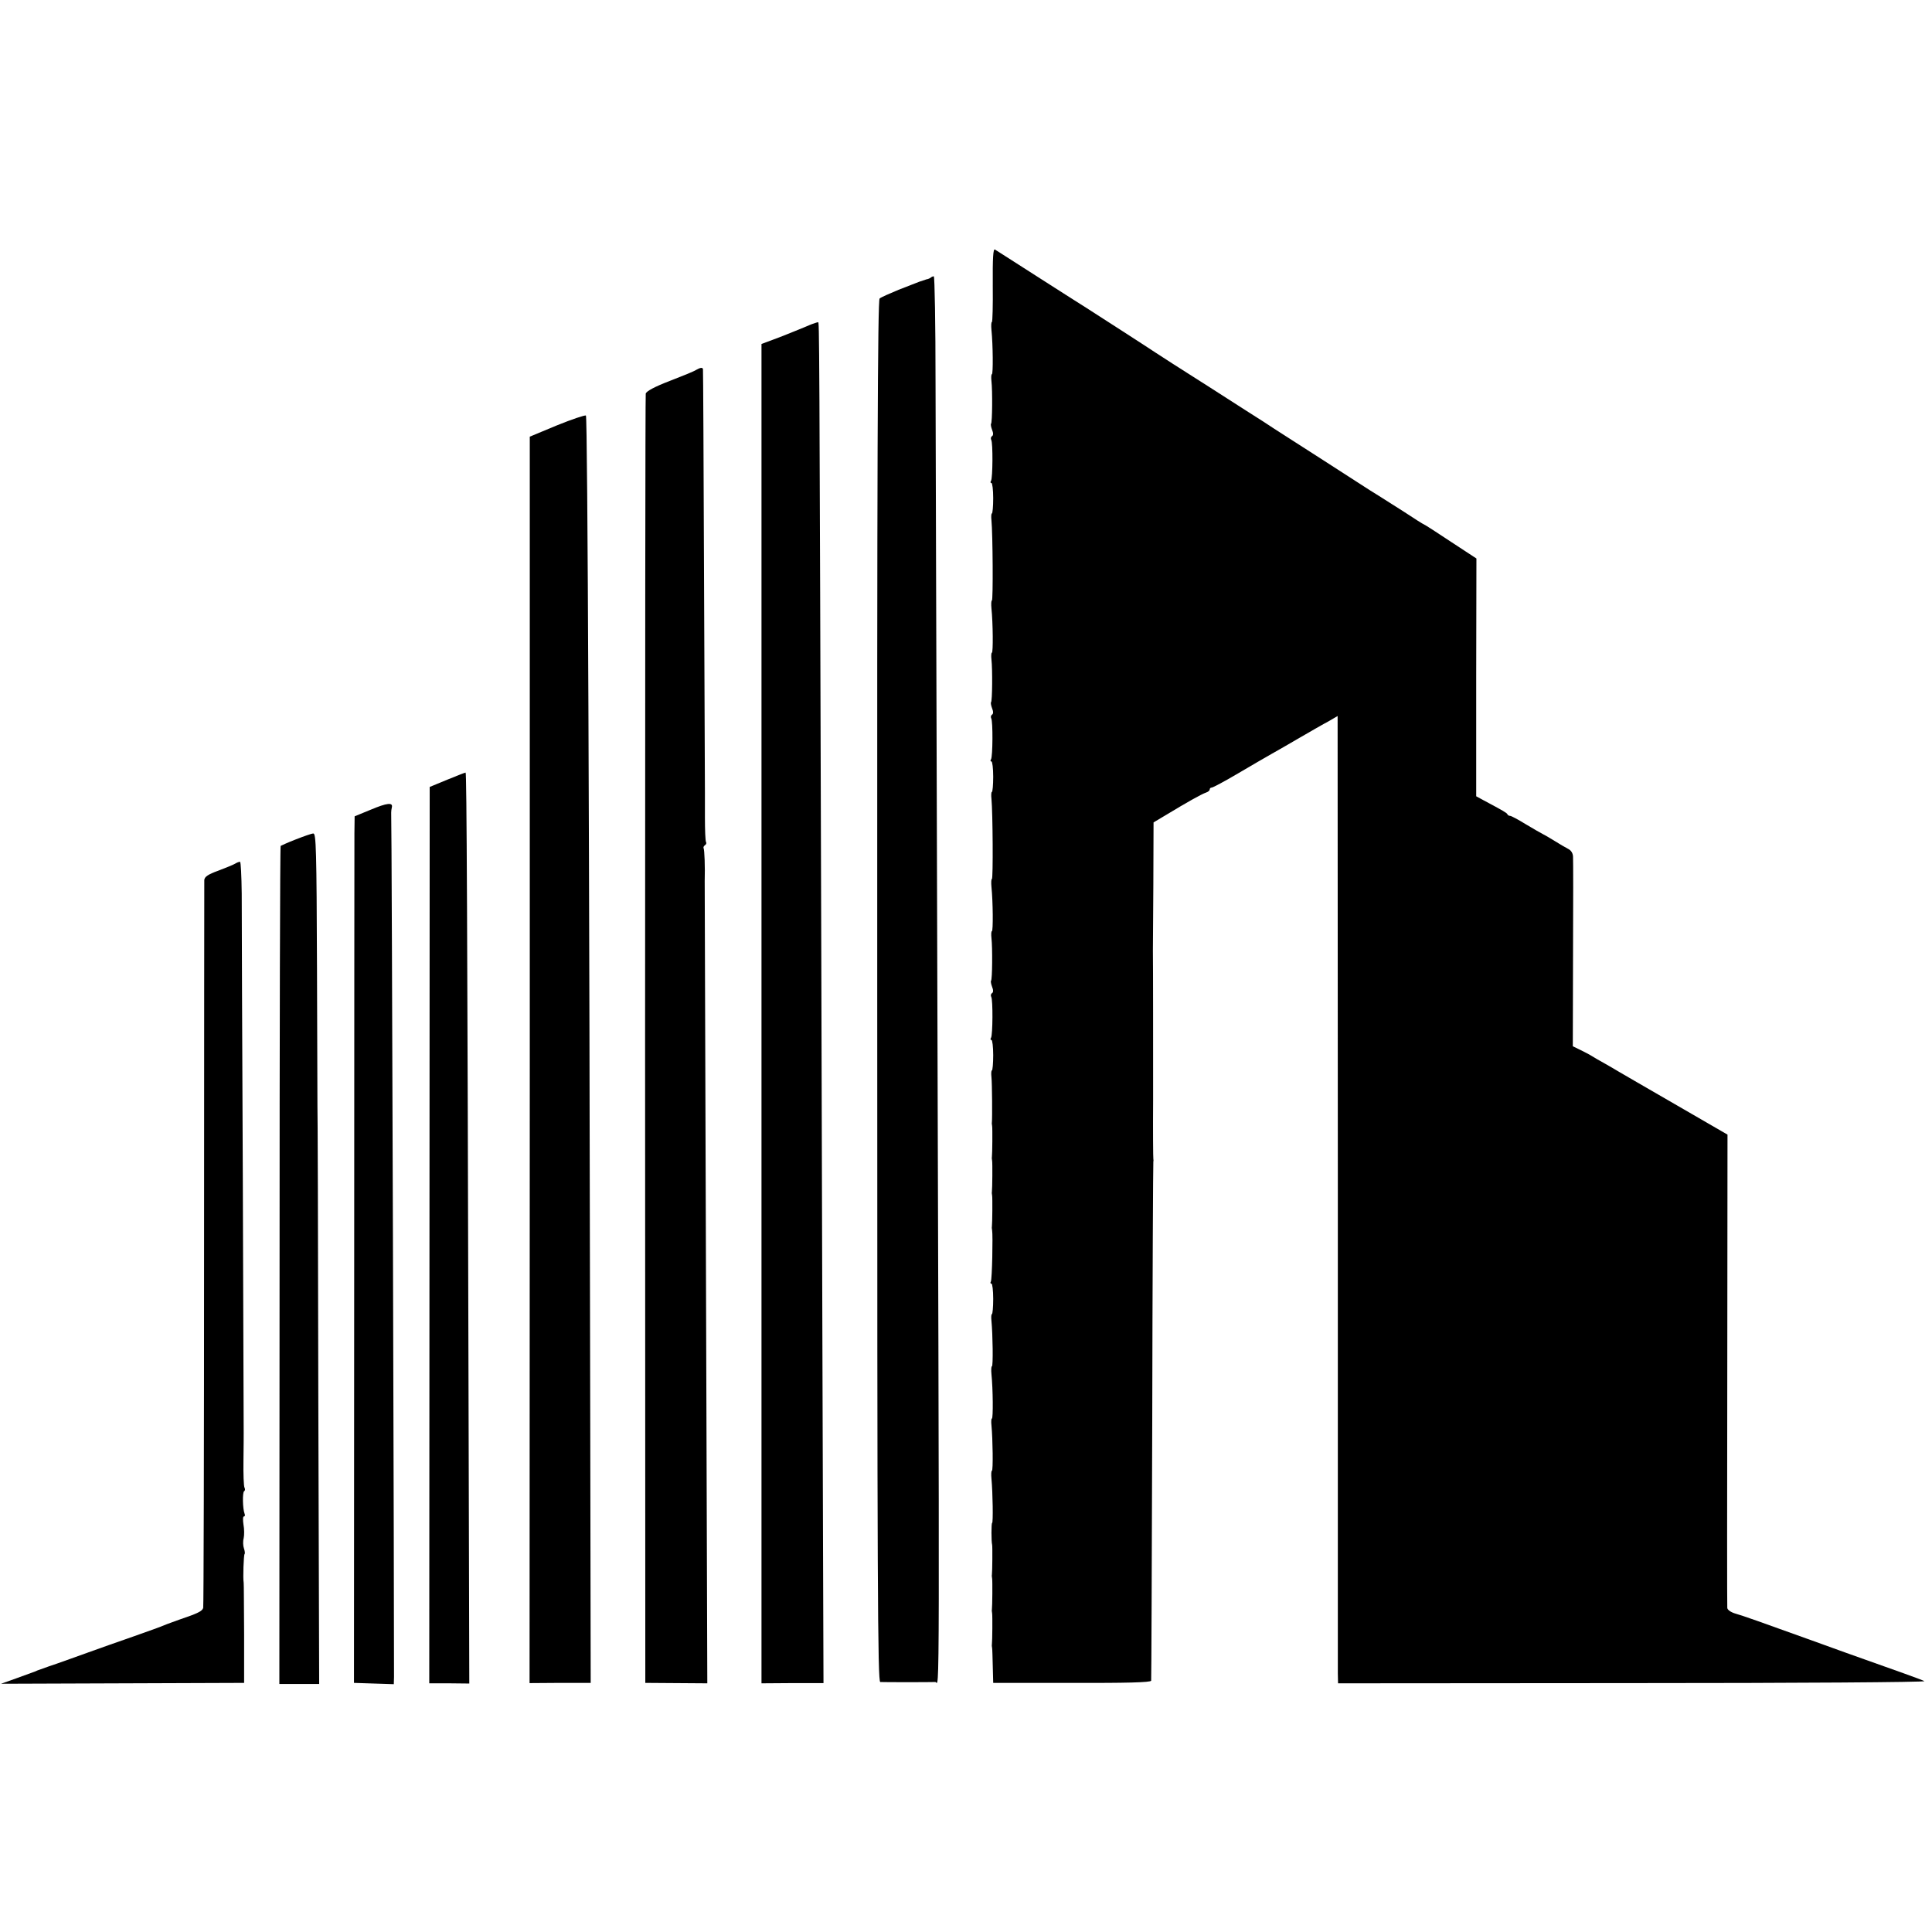 <?xml version="1.0" standalone="no"?>
<!DOCTYPE svg PUBLIC "-//W3C//DTD SVG 20010904//EN"
 "http://www.w3.org/TR/2001/REC-SVG-20010904/DTD/svg10.dtd">
<svg version="1.0" xmlns="http://www.w3.org/2000/svg"
 width="888pt" height="888pt" viewBox="0 0 888 888"
 preserveAspectRatio="xMidYMid meet">
<g transform="translate(0,888) scale(0.1,-0.1)"
fill="#000000" stroke="none">
<path d="M4563 7570 c1 -93 -1 -170 -4 -170 -3 0 -4 -17 -2 -37 7 -68 8 -203
2 -203 -3 0 -4 -15 -2 -32 5 -43 4 -191 -2 -196 -2 -2 0 -15 5 -28 6 -14 6
-26 -1 -29 -5 -4 -6 -11 -3 -17 8 -13 7 -175 -1 -188 -4 -6 -3 -10 2 -10 4 0
8 -31 8 -70 0 -38 -3 -70 -6 -70 -3 0 -4 -15 -2 -32 6 -62 8 -368 2 -368 -3 0
-4 -17 -2 -37 7 -68 8 -203 2 -203 -3 0 -4 -15 -2 -32 5 -43 4 -191 -2 -196
-2 -2 0 -15 5 -28 6 -14 6 -26 -1 -29 -5 -4 -6 -11 -3 -17 8 -13 7 -175 -1
-188 -4 -6 -3 -10 2 -10 4 0 8 -31 8 -70 0 -38 -3 -70 -6 -70 -3 0 -4 -15 -2
-32 6 -62 8 -368 2 -368 -3 0 -4 -17 -2 -37 7 -68 8 -203 2 -203 -3 0 -4 -15
-2 -32 5 -43 4 -191 -2 -196 -2 -2 0 -15 5 -28 6 -14 6 -26 -1 -29 -5 -4 -6
-11 -3 -17 8 -13 7 -175 -1 -188 -4 -6 -3 -10 2 -10 4 0 8 -31 8 -70 0 -38 -3
-70 -6 -70 -3 0 -4 -15 -2 -32 3 -28 4 -186 2 -206 -1 -4 0 -11 1 -17 2 -10 1
-128 -1 -143 -1 -4 0 -11 1 -17 2 -10 1 -128 -1 -143 -1 -4 0 -11 1 -17 2 -10
1 -128 -1 -143 -1 -4 0 -11 1 -17 4 -22 0 -227 -6 -236 -3 -5 -2 -9 3 -9 4 0
8 -31 8 -70 0 -38 -3 -70 -6 -70 -3 0 -4 -15 -2 -32 6 -63 8 -208 2 -208 -3 0
-4 -17 -2 -37 7 -68 8 -203 2 -203 -3 0 -4 -15 -2 -32 6 -63 8 -208 2 -208 -3
0 -4 -17 -2 -37 6 -65 8 -203 3 -203 -4 0 -4 -86 0 -100 2 -5 1 -125 -1 -138
-1 -4 0 -11 1 -17 2 -10 1 -128 -1 -143 -1 -4 0 -11 1 -17 2 -10 1 -128 -1
-143 -1 -4 0 -11 1 -17 1 -5 2 -44 3 -85 l2 -75 363 0 c245 -1 362 2 363 10 1
5 3 543 5 1195 1 652 4 1187 5 1190 1 3 1 9 0 14 -1 5 -2 127 -1 270 0 215 0
626 -1 686 0 8 1 144 2 302 l1 288 57 34 c94 57 165 97 184 103 9 3 17 9 17
14 0 5 4 9 9 9 6 0 60 29 121 65 61 36 130 76 153 89 23 13 83 47 132 76 50
29 109 63 132 75 l41 24 1 -2177 c0 -1197 0 -2198 0 -2223 l1 -46 1355 1 c745
0 1348 4 1340 9 -13 7 -114 43 -365 132 -52 19 -122 44 -155 56 -230 83 -315
113 -347 122 -22 6 -39 18 -39 27 -1 8 -1 501 0 1095 l1 1080 -242 140 c-134
77 -250 145 -259 150 -9 6 -36 21 -60 35 -24 13 -53 30 -64 37 -11 7 -35 19
-53 28 l-33 16 1 422 c1 232 1 434 0 448 0 16 -8 30 -22 37 -13 7 -41 23 -63
37 -22 14 -47 28 -55 32 -8 4 -43 24 -78 45 -34 21 -66 38 -71 38 -5 0 -11 3
-13 8 -3 6 -18 15 -108 63 l-35 19 0 546 1 547 -116 76 c-63 42 -119 78 -124
80 -6 2 -48 29 -95 60 -48 30 -94 60 -104 66 -9 5 -77 48 -149 95 -73 47 -186
120 -252 162 -67 43 -128 82 -136 88 -8 5 -121 77 -250 160 -129 82 -242 154
-250 160 -14 10 -284 184 -317 205 -9 6 -105 66 -212 135 -108 69 -201 129
-208 133 -8 5 -11 -36 -10 -163z"/>
<path d="M4278 7604 c-4 -3 -12 -7 -20 -8 -7 -2 -22 -7 -33 -11 -11 -4 -54
-21 -95 -37 -41 -17 -80 -34 -87 -40 -9 -7 -12 -759 -11 -3184 0 -2734 2
-3174 14 -3175 18 -1 228 -1 253 0 20 1 20 -295 7 3946 -3 842 -5 1752 -6
2023 0 270 -4 492 -8 492 -5 0 -11 -3 -14 -6z"/>
<path d="M3740 7393 c-8 -2 -28 -11 -45 -18 -16 -7 -67 -27 -112 -45 l-83 -31
0 -182 c0 -193 0 -5191 0 -5683 l0 -291 143 1 142 0 -2 596 c-1 327 -5 1547
-8 2710 -9 2958 -9 2950 -15 2949 -3 0 -12 -3 -20 -6z"/>
<path d="M3200 7180 c-8 -6 -63 -28 -122 -51 -68 -26 -107 -47 -110 -58 -2 -9
-3 -1346 -3 -2971 l1 -2955 143 -1 142 -1 -6 1836 c-3 1010 -6 1843 -6 1851 2
64 -1 145 -5 151 -2 4 0 10 6 14 6 4 8 10 5 15 -3 5 -5 55 -5 112 0 57 0 110
0 118 0 8 -2 447 -4 975 -2 528 -4 963 -5 968 -1 9 -12 8 -31 -3z"/>
<path d="M2560 6925 l-125 -52 0 -2864 -1 -2865 141 1 140 0 -2 1140 c-4 2682
-12 4678 -20 4685 -4 3 -64 -17 -133 -45z"/>
<path d="M2055 5296 l-80 -33 -1 -2060 -1 -2060 92 0 92 -1 -3 1151 c-6 2379
-9 3037 -14 3036 -3 0 -41 -15 -85 -33z"/>
<path d="M1703 5158 l-73 -30 -1 -77 c0 -42 -1 -938 -1 -1991 l-1 -1915 91 -3
92 -3 1 33 c1 114 -10 3948 -13 3973 0 6 1 16 3 24 6 24 -22 21 -98 -11z"/>
<path d="M1360 5022 c-36 -14 -67 -28 -70 -30 -3 -2 -5 -870 -5 -1928 l-1
-1924 91 0 92 0 -4 1328 c-1 730 -3 1329 -4 1332 0 3 -1 285 -2 627 -2 547 -4
623 -17 622 -8 0 -44 -13 -80 -27z"/>
<path d="M1080 4910 c-8 -5 -43 -19 -77 -32 -47 -17 -63 -28 -64 -43 0 -11 -1
-765 -1 -1675 0 -910 -2 -1662 -4 -1670 -4 -15 -23 -25 -109 -54 -27 -10 -59
-21 -70 -26 -11 -5 -74 -28 -140 -51 -66 -23 -163 -57 -215 -76 -52 -19 -115
-41 -140 -50 -25 -8 -52 -18 -60 -21 -8 -3 -17 -6 -20 -7 -3 -1 -12 -4 -20 -8
-8 -3 -46 -17 -85 -31 l-70 -25 559 2 558 2 0 225 c-1 124 -1 230 -2 235 -4
22 0 128 4 132 3 3 1 15 -3 27 -4 11 -5 32 -1 46 3 14 3 42 -1 63 -3 20 -3 37
2 37 5 0 6 6 3 13 -9 24 -10 98 -2 103 5 3 5 10 2 16 -4 6 -6 63 -5 127 1 64
1 121 1 126 0 6 -2 532 -4 1170 -3 638 -5 1226 -5 1308 -1 81 -4 147 -8 146
-5 0 -15 -4 -23 -9z"/>
</g>
</svg>
